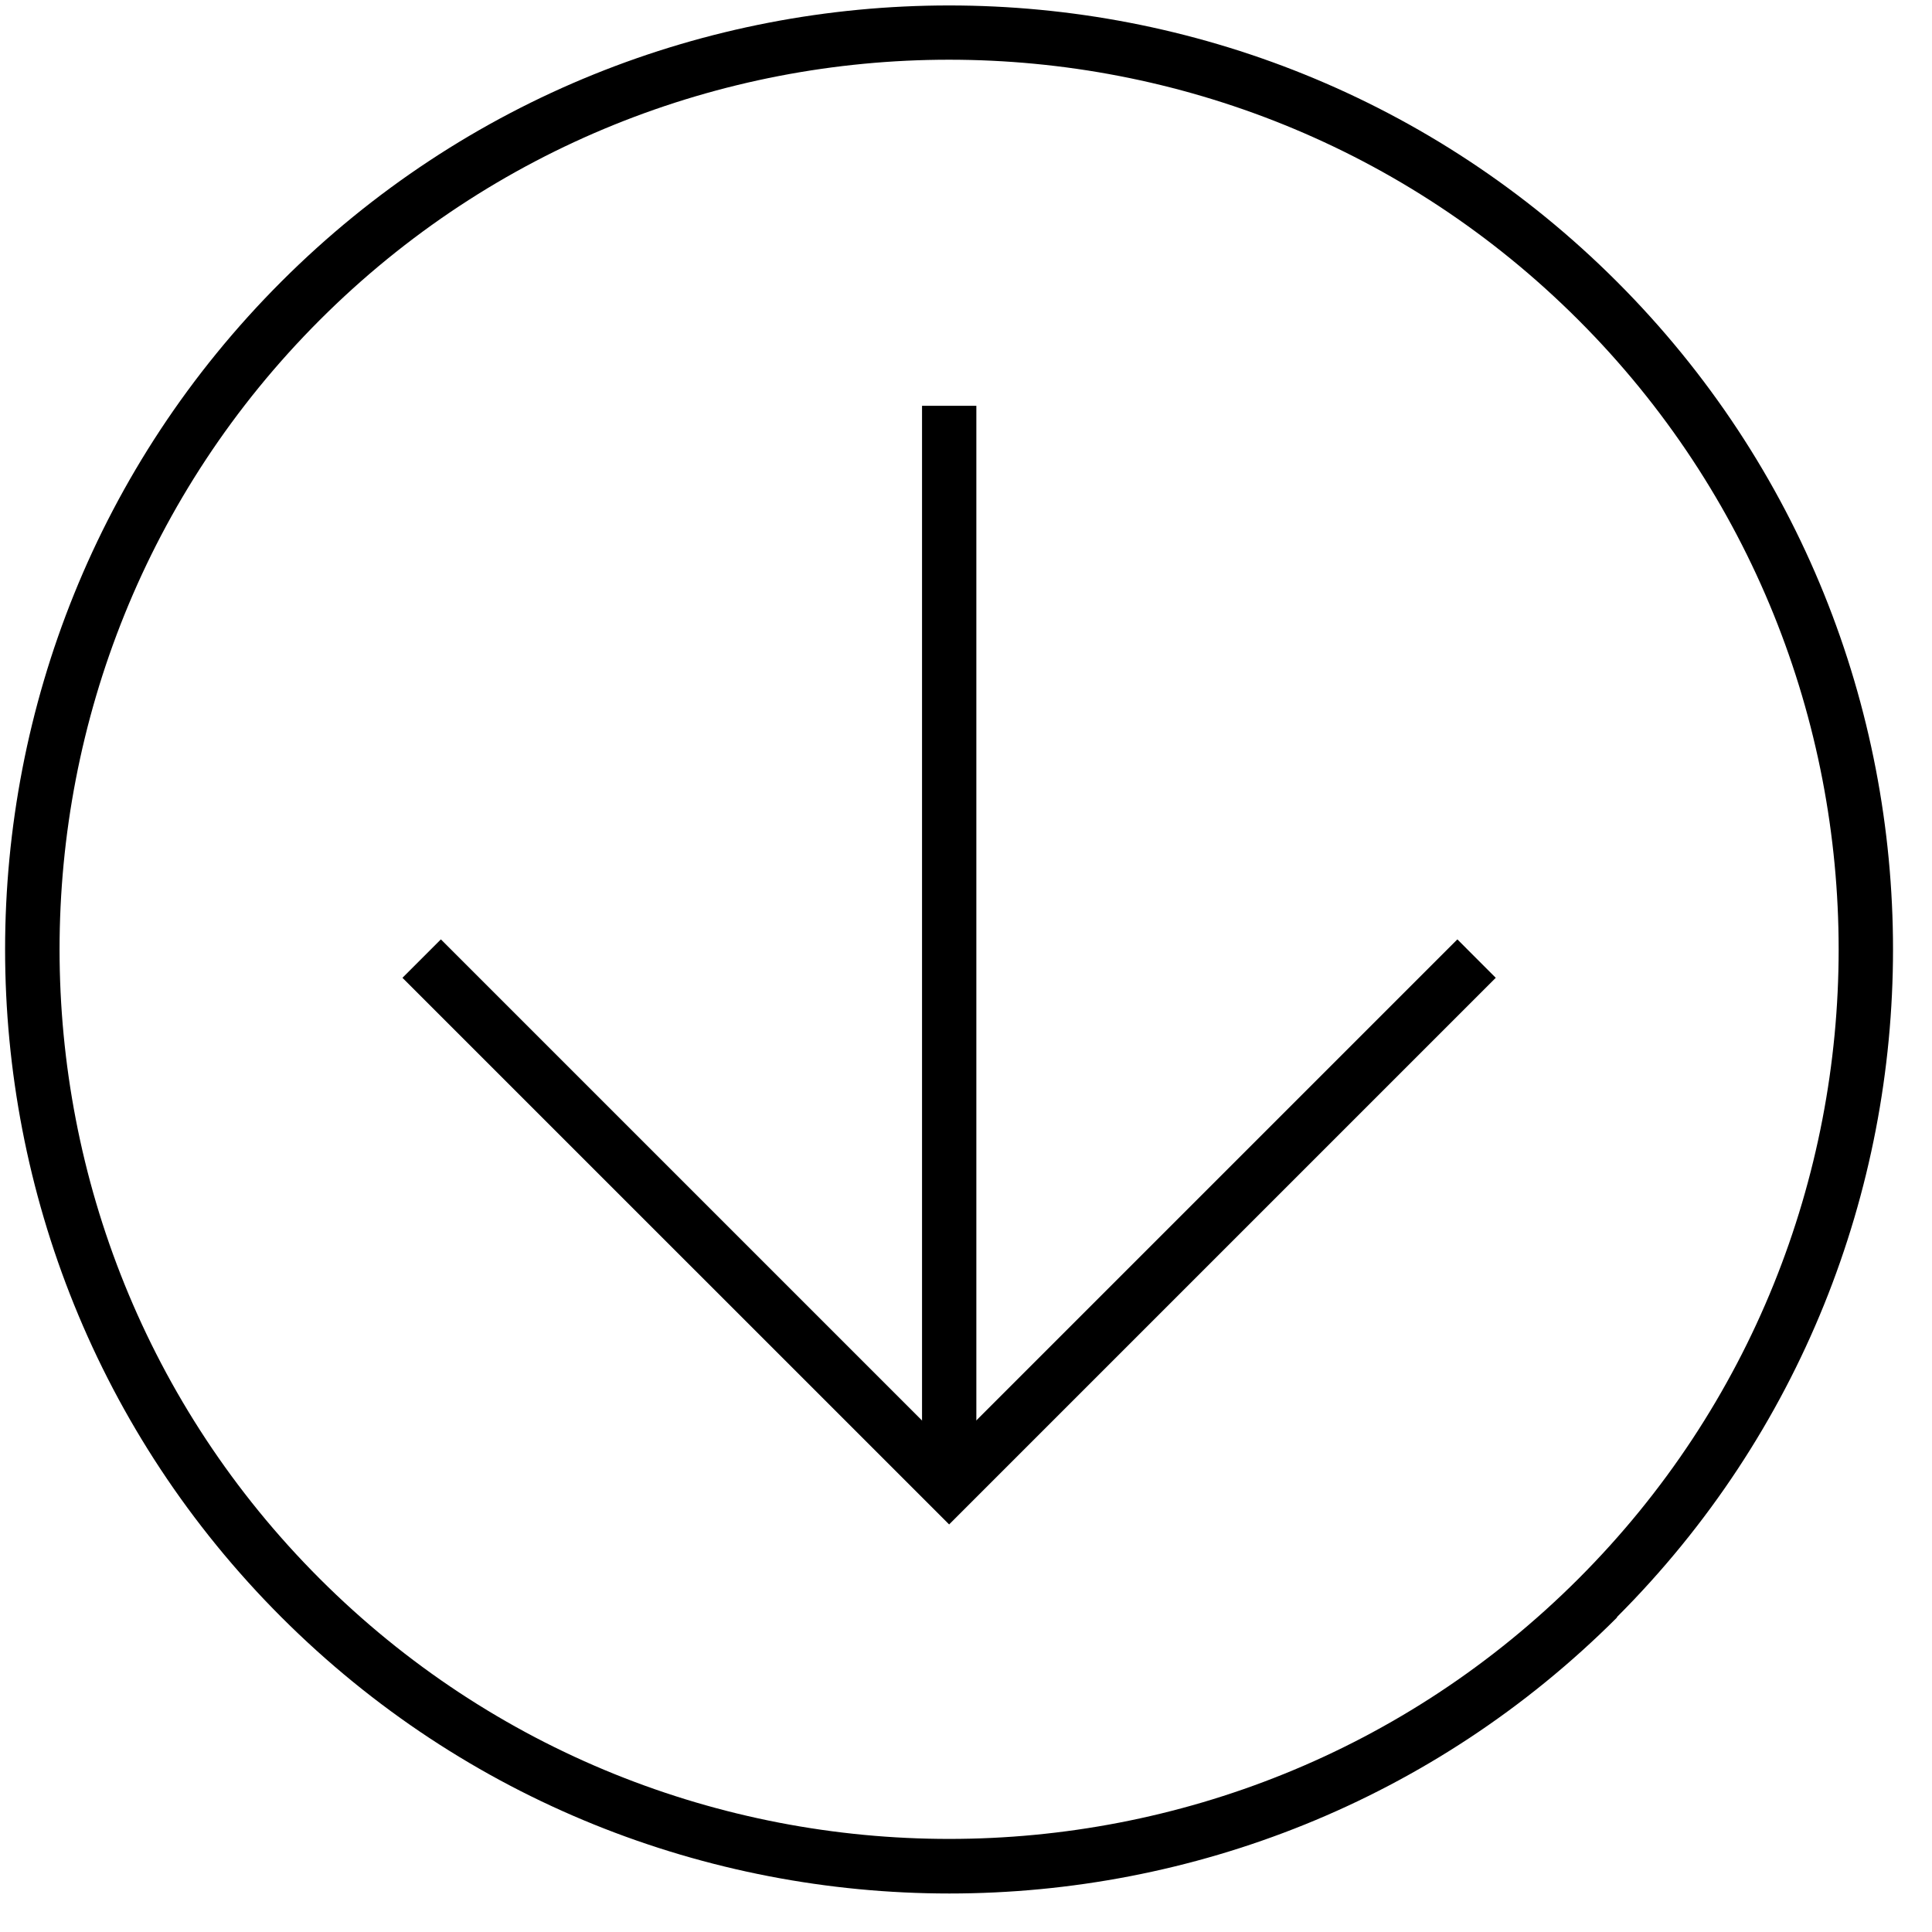 <?xml version="1.0" encoding="UTF-8"?> <svg xmlns="http://www.w3.org/2000/svg" width="45" height="45" viewBox="0 0 45 45" fill="none"><path d="M37.666 37.672C29.09 46.248 15.135 46.248 6.553 37.666C-2.029 29.084 -2.023 15.135 6.553 6.559C15.129 -2.017 29.084 -2.017 37.66 6.559C46.236 15.135 46.236 29.09 37.66 37.666L37.666 37.672ZM7.448 7.454C-0.633 15.535 -0.633 28.691 7.448 36.772C15.529 44.852 28.685 44.852 36.765 36.772C44.846 28.691 44.846 15.535 36.765 7.454C28.685 -0.627 15.535 -0.633 7.448 7.454Z" fill="black"></path><path d="M21.476 9.452V34.762H22.741V9.452H21.476Z" fill="black"></path><path d="M34.839 22.775L22.107 35.507L9.374 22.775L10.269 21.88L22.107 33.718L33.945 21.88L34.839 22.775Z" fill="black"></path></svg> 